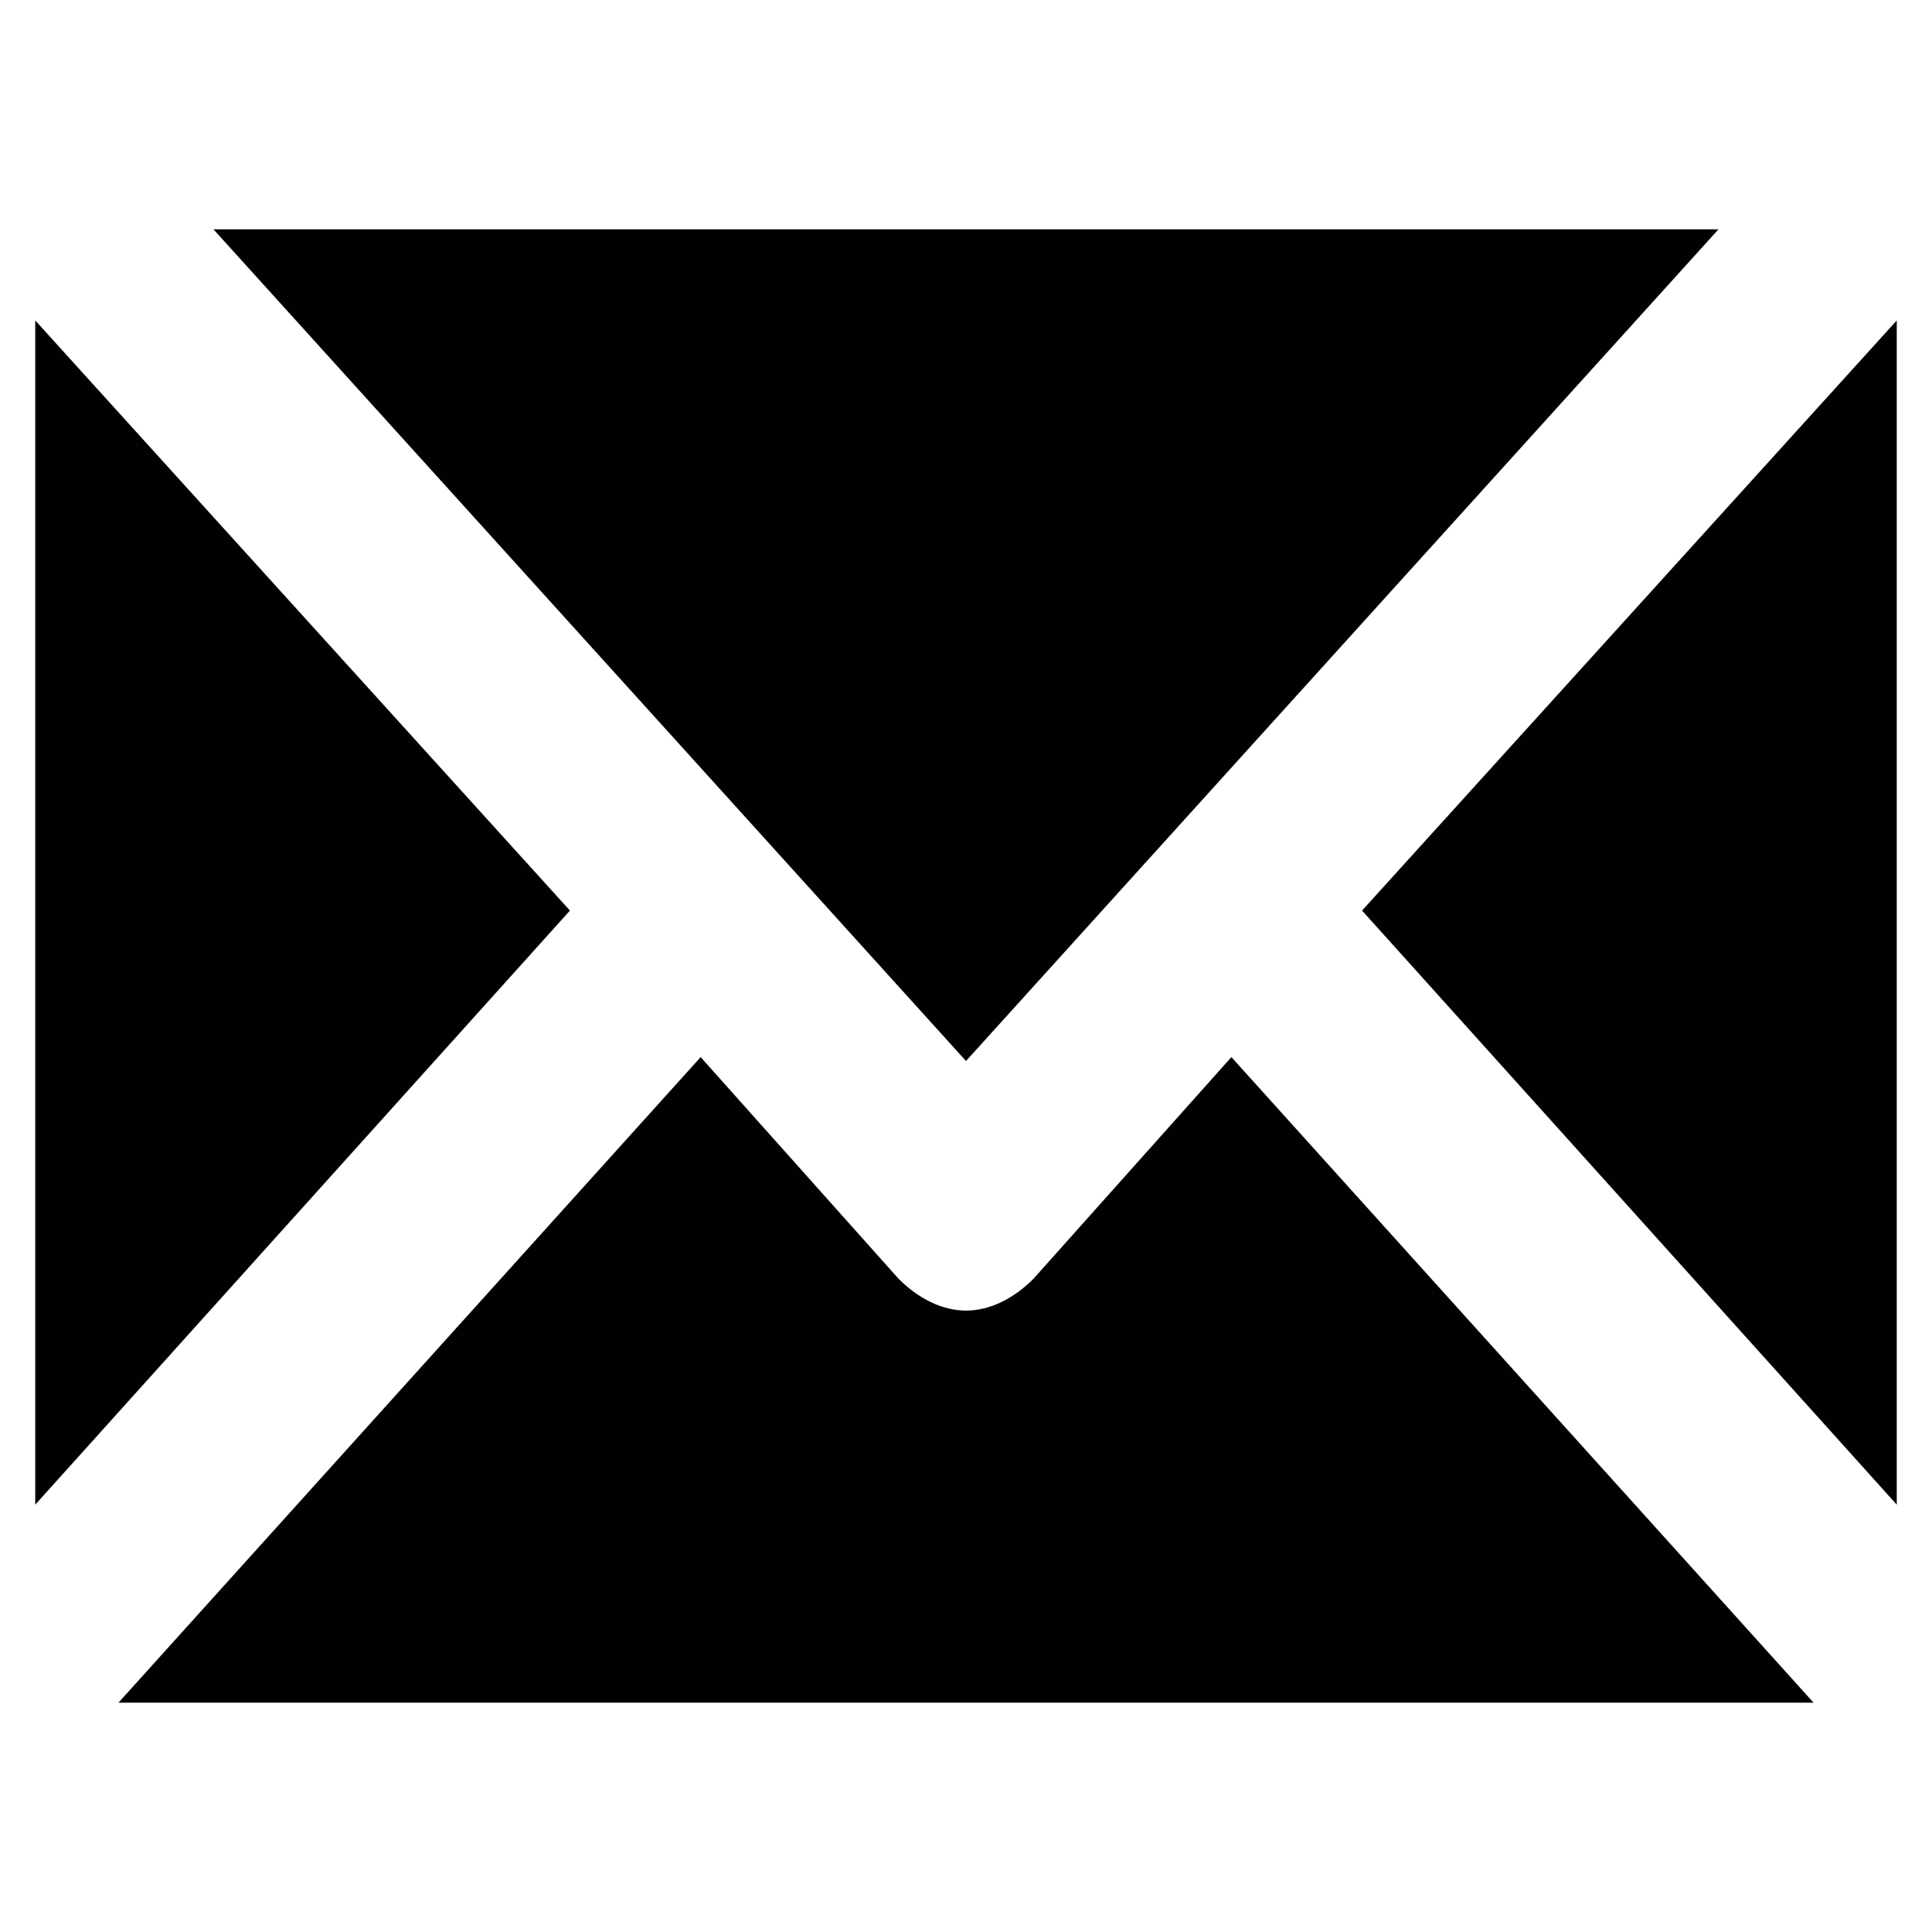 <?xml version="1.0" encoding="UTF-8"?>
<!-- Uploaded to: SVG Repo, www.svgrepo.com, Generator: SVG Repo Mixer Tools -->
<svg width="800px" height="800px" version="1.1" viewBox="144 144 512 512" xmlns="http://www.w3.org/2000/svg">
 <g fill="#010101">
  <path d="m200.57 204.77 199.43 220.41 199.42-220.41z"/>
  <path d="m382.16 482.92-52.48-58.777-154.29 171.09h449.23l-154.29-171.09-52.48 58.777c-5.246 5.246-11.547 8.398-17.844 8.398-6.297-0.004-12.594-3.152-17.84-8.398z"/>
  <path d="m646.66 542.75v-313.83l-141.7 156.39z"/>
  <path d="m153.34 542.75 141.7-157.44-141.7-156.39z"/>
 </g>
</svg>
